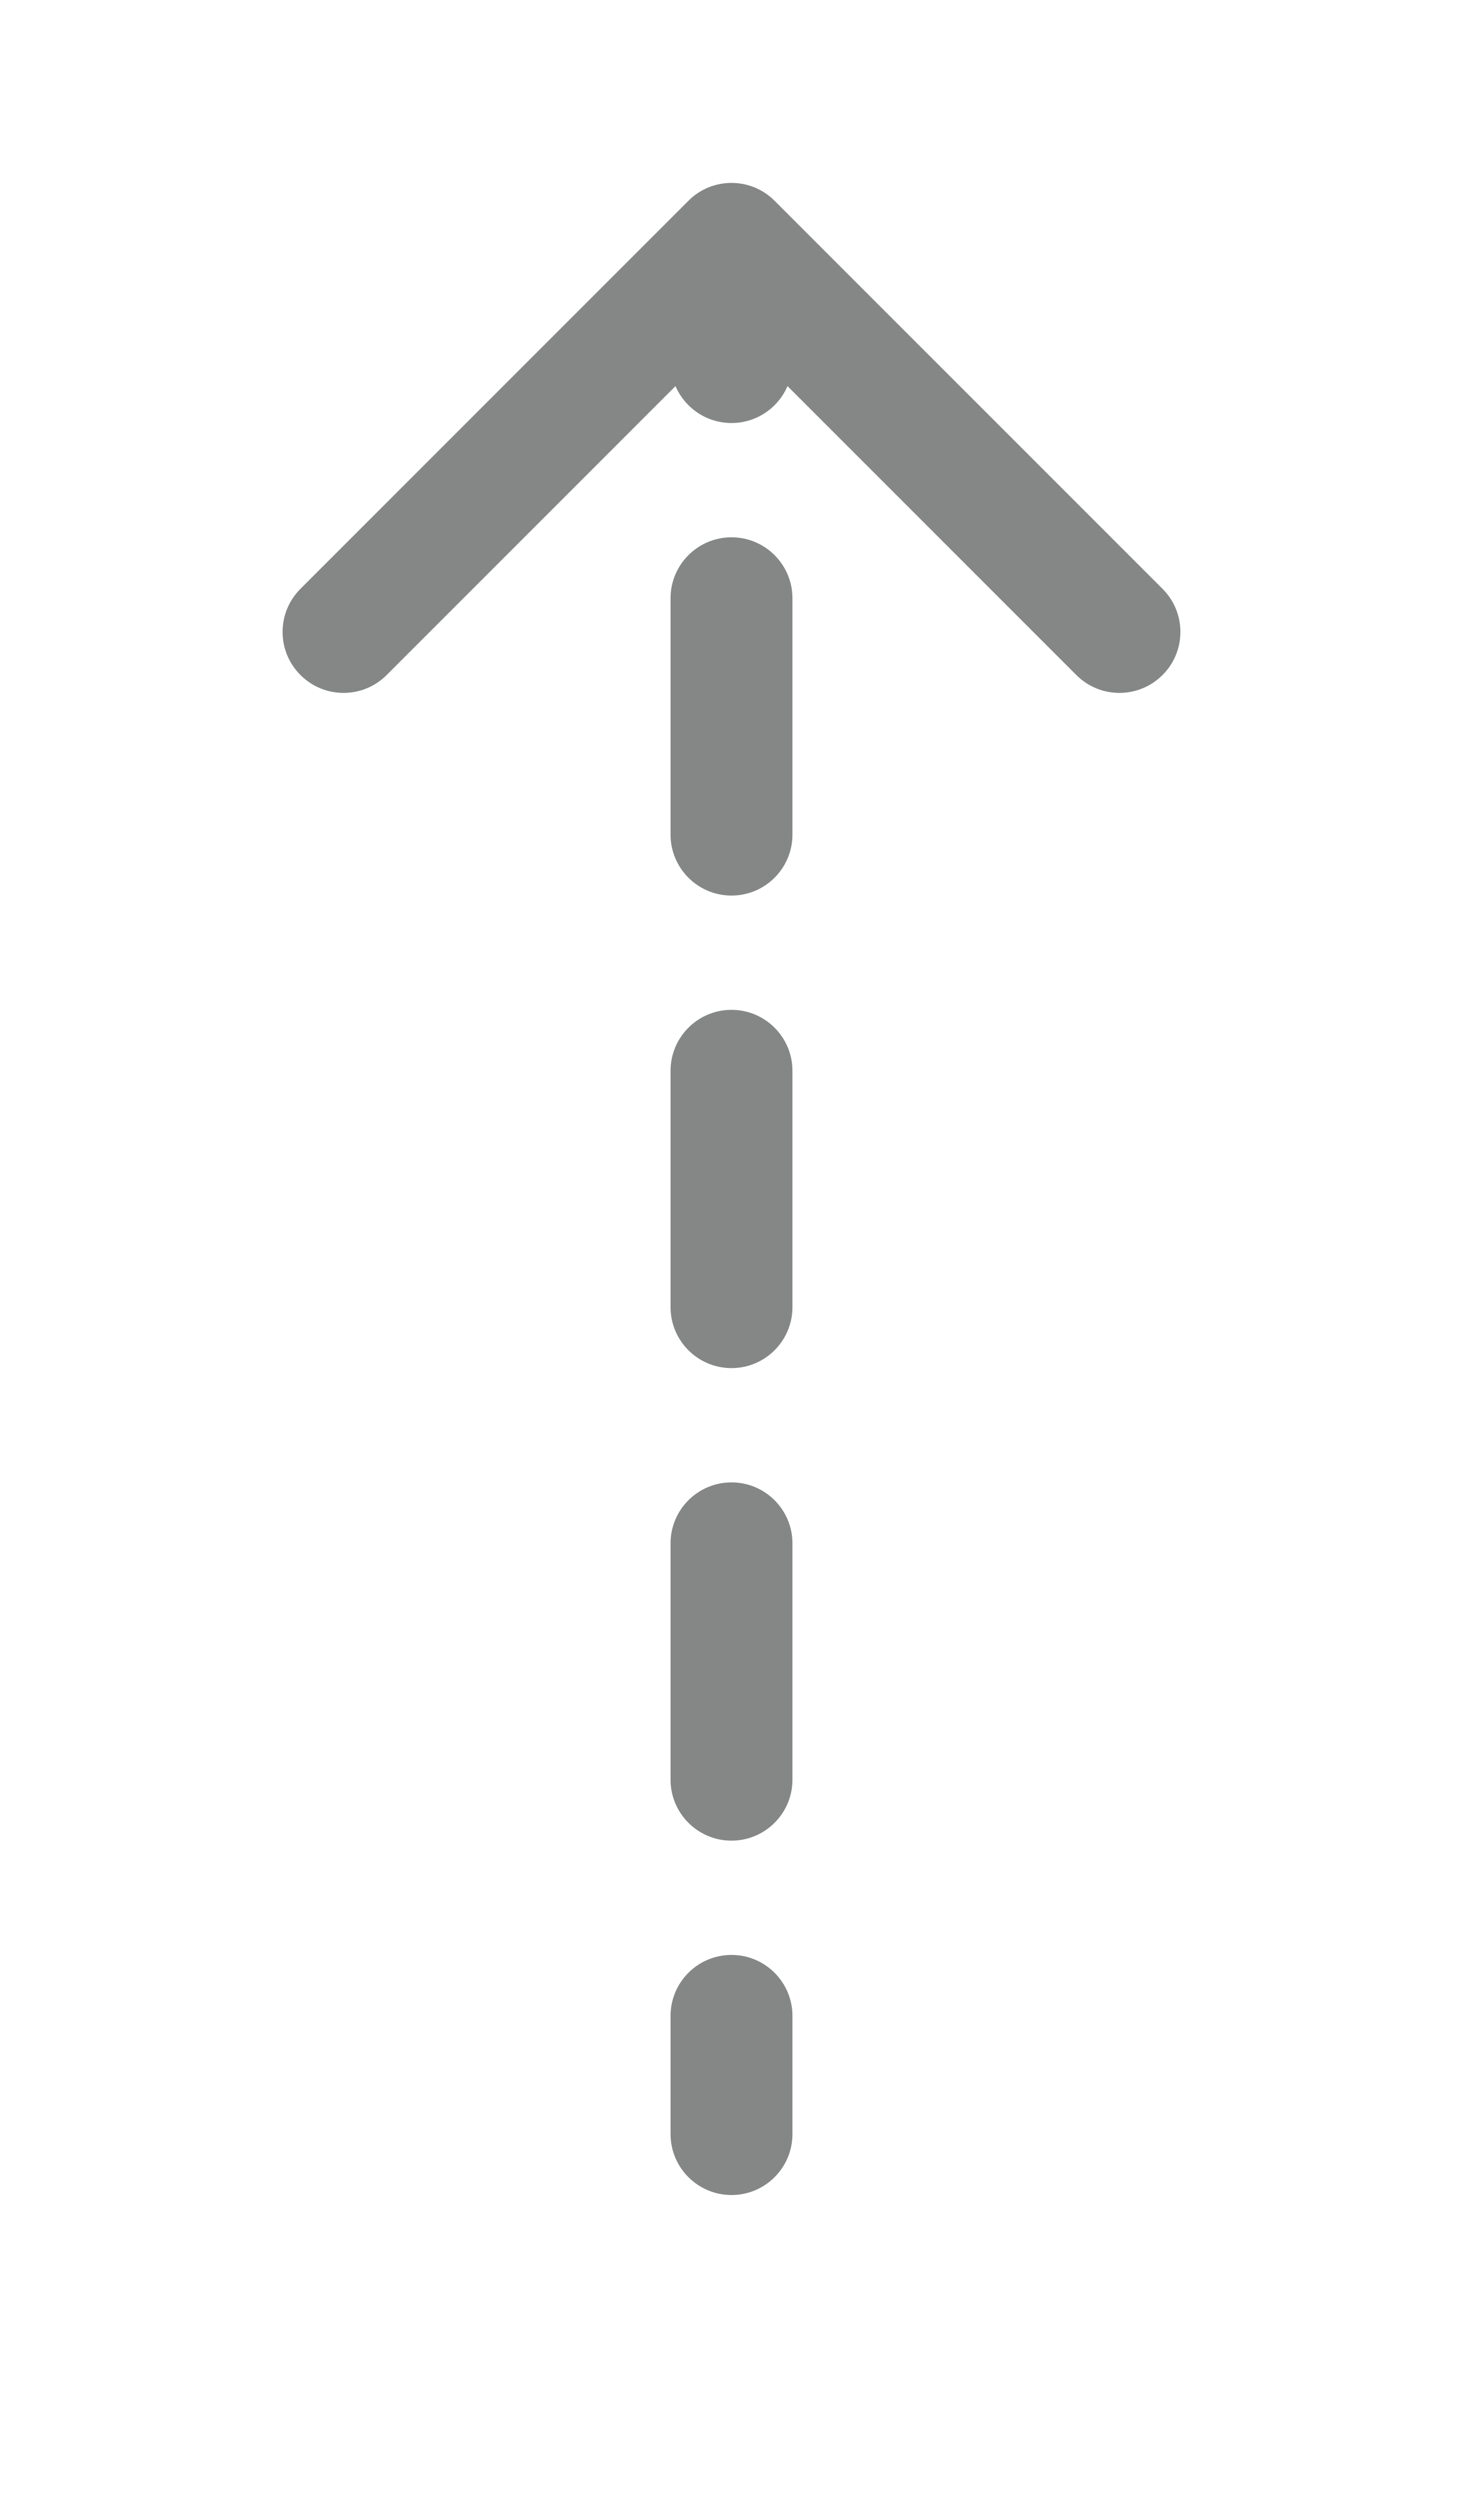 <svg xmlns="http://www.w3.org/2000/svg" width="24" height="41" viewBox="0 0 24 41" fill="none">
    <path opacity="0.64" d="M11 35C11 35.552 11.448 36 12 36C12.552 36 13 35.552 13 35L11 35ZM12.707 3.293C12.317 2.902 11.683 2.902 11.293 3.293L4.929 9.657C4.538 10.047 4.538 10.681 4.929 11.071C5.319 11.462 5.953 11.462 6.343 11.071L12 5.414L17.657 11.071C18.047 11.462 18.68 11.462 19.071 11.071C19.462 10.681 19.462 10.047 19.071 9.657L12.707 3.293ZM13 33.062C13 32.51 12.552 32.062 12 32.062C11.448 32.062 11 32.51 11 33.062L13 33.062ZM11 29.188C11 29.74 11.448 30.188 12 30.188C12.552 30.188 13 29.74 13 29.188L11 29.188ZM13 25.312C13 24.76 12.552 24.312 12 24.312C11.448 24.312 11 24.76 11 25.312L13 25.312ZM11 21.438C11 21.99 11.448 22.438 12 22.438C12.552 22.438 13 21.99 13 21.438L11 21.438ZM13 17.562C13 17.01 12.552 16.562 12 16.562C11.448 16.562 11 17.01 11 17.562L13 17.562ZM11 13.688C11 14.24 11.448 14.688 12 14.688C12.552 14.688 13 14.24 13 13.688L11 13.688ZM13 9.812C13 9.26 12.552 8.812 12 8.812C11.448 8.812 11 9.26 11 9.812L13 9.812ZM11 5.938C11 6.49 11.448 6.938 12 6.938C12.552 6.938 13 6.49 13 5.938L11 5.938ZM13 35L13 33.062L11 33.062L11 35L13 35ZM13 29.188L13 25.312L11 25.312L11 29.188L13 29.188ZM13 21.438L13 17.562L11 17.562L11 21.438L13 21.438ZM13 13.688L13 9.812L11 9.812L11 13.688L13 13.688ZM13 5.938L13 4L11 4L11 5.938L13 5.938Z" fill="#414344"/>
</svg>
